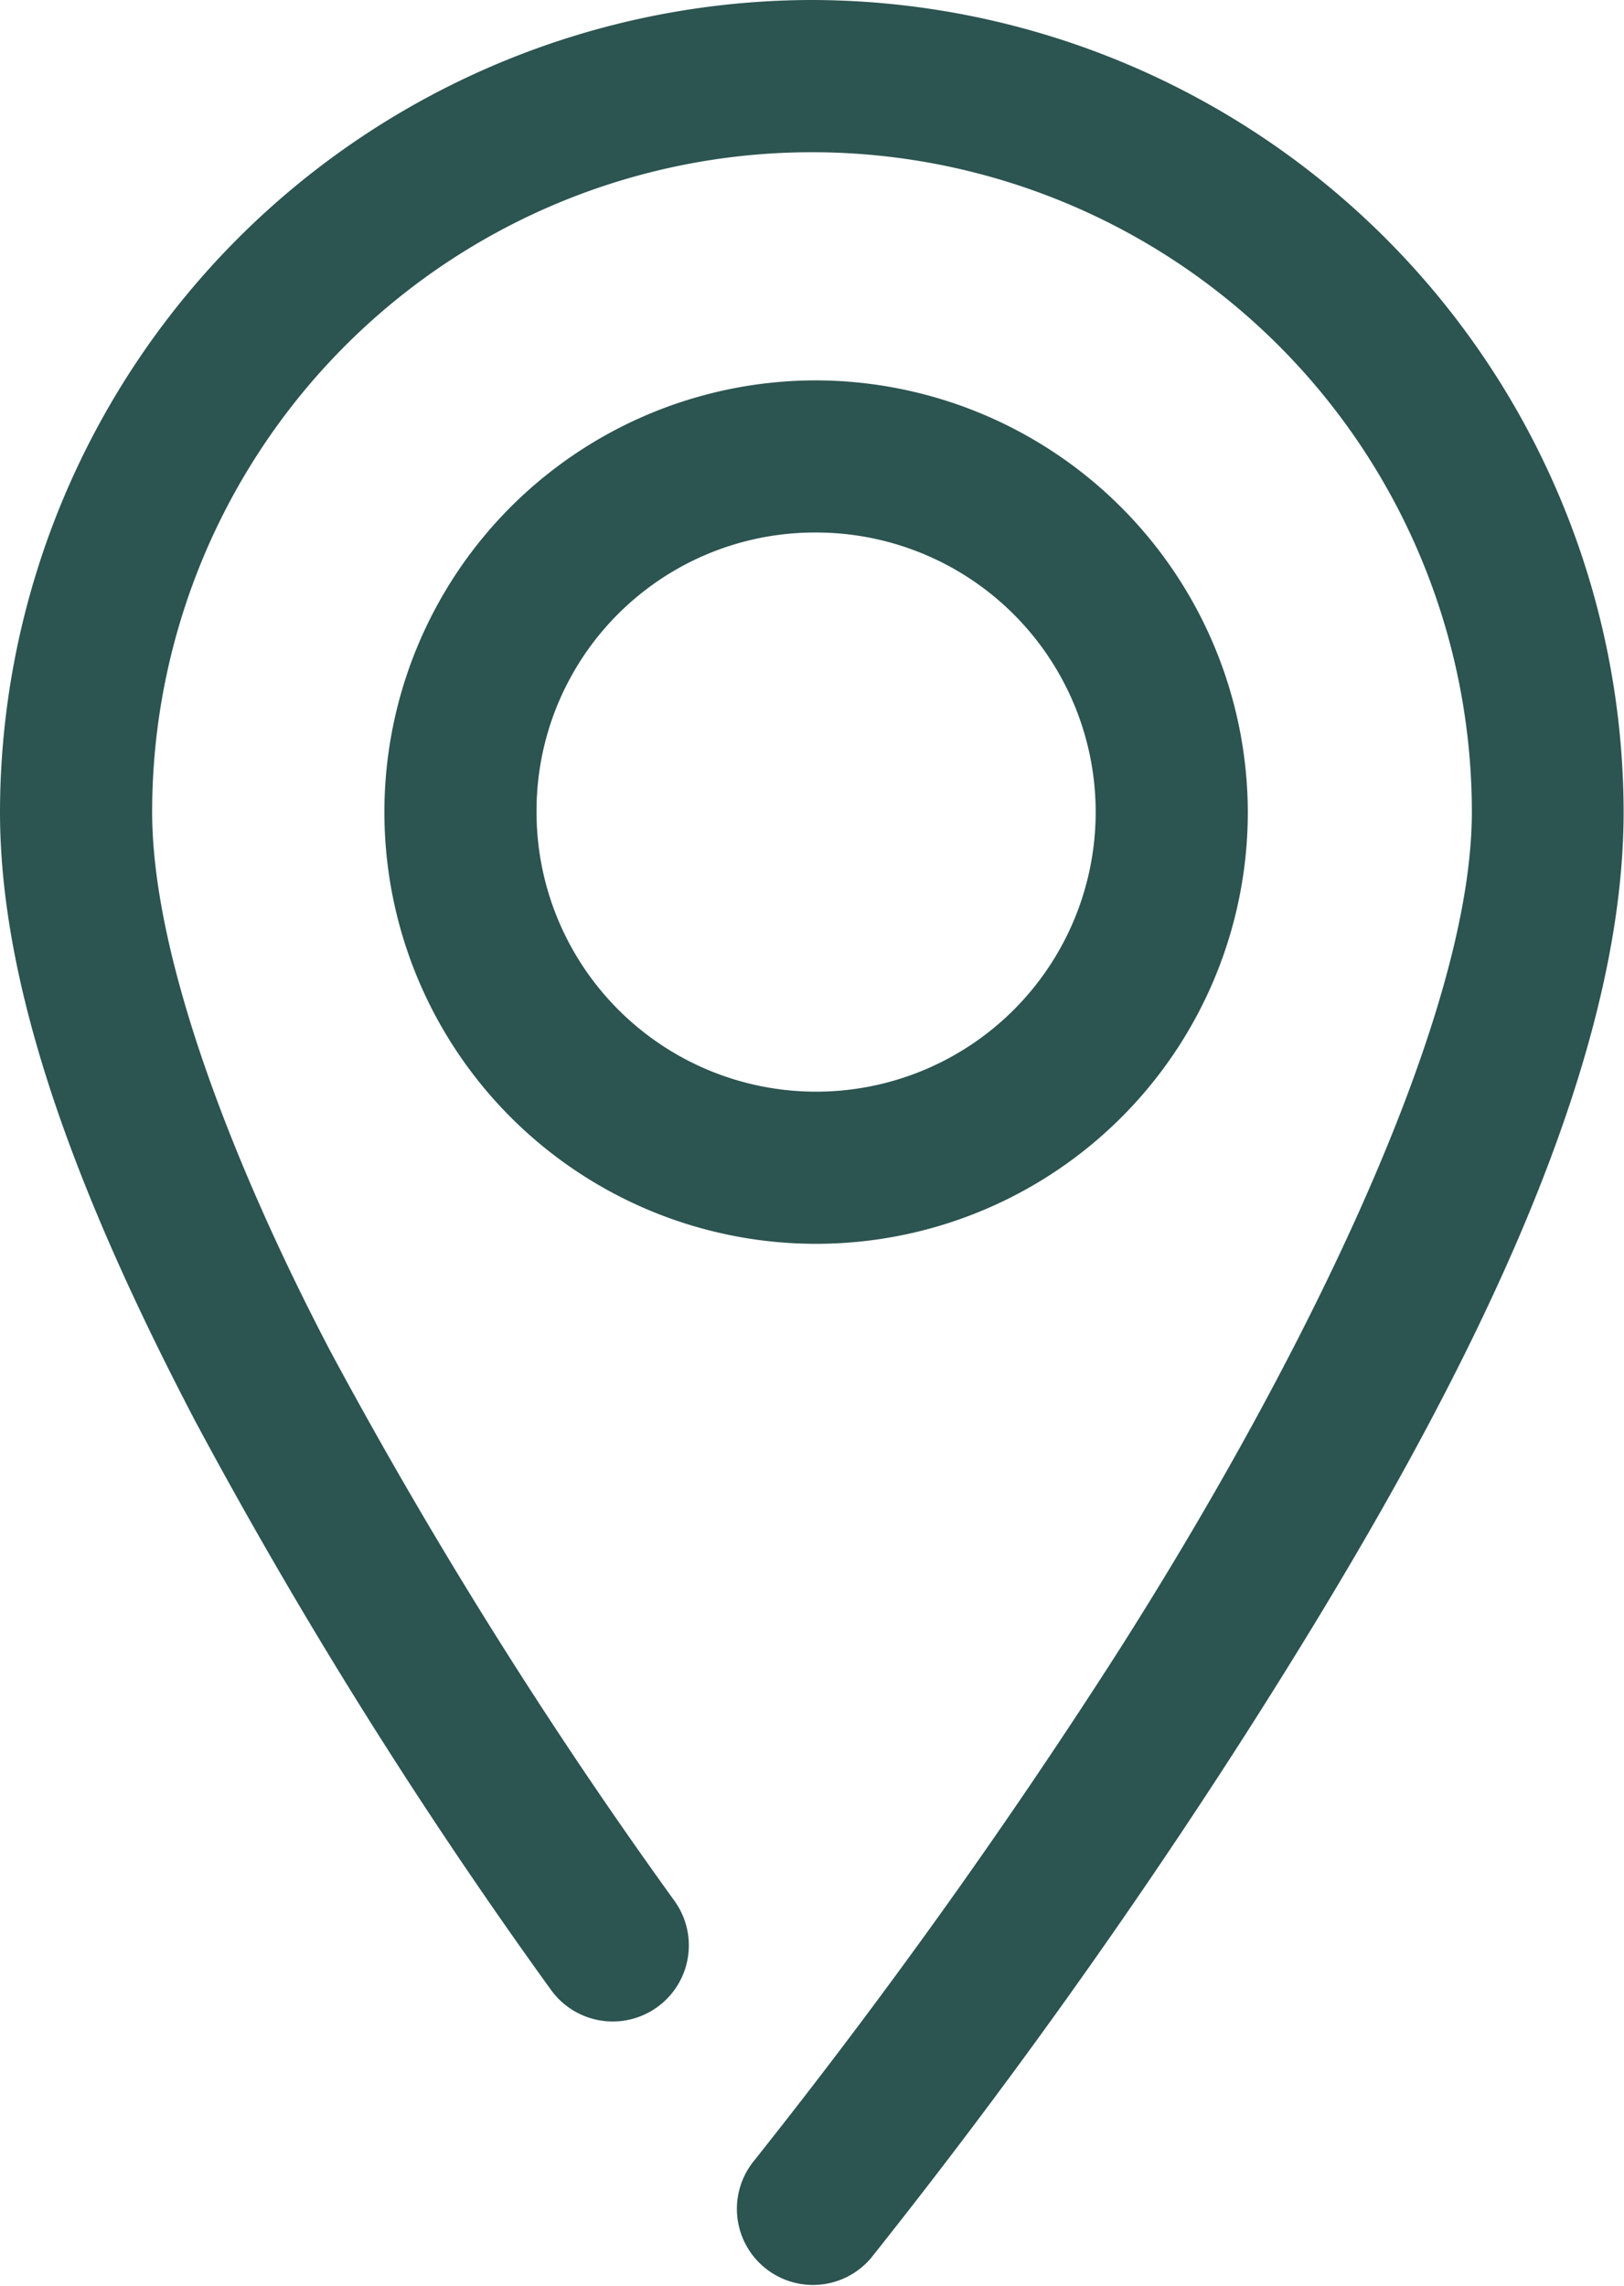 <?xml version="1.0" encoding="UTF-8"?>
<svg xmlns="http://www.w3.org/2000/svg" width="21.348" height="30.05" viewBox="0 0 21.348 30.05">
  <g transform="translate(-5.326 -160.975)">
    <path d="M16,160.975A10.689,10.689,0,0,0,5.326,171.649c0,2.461,1.127,5.253,2.566,8.006a66.334,66.334,0,0,0,4.674,7.473,1,1,0,1,0,1.629-1.162,64.708,64.708,0,0,1-4.531-7.238c-1.372-2.624-2.338-5.271-2.338-7.078a8.674,8.674,0,0,1,17.348,0c0,2.746-2.3,7.353-4.68,11.082a80.867,80.867,0,0,1-4.77,6.664,1,1,0,0,0,1.551,1.262,82.434,82.434,0,0,0,4.9-6.848c2.453-3.838,4.994-8.42,4.994-12.16A10.689,10.689,0,0,0,16,160.975Z" fill="#2c5451"></path>
    <path d="M16.055,165.975a5.675,5.675,0,1,0,5.674,5.674A5.69,5.69,0,0,0,16.055,165.975Zm0,2a3.675,3.675,0,1,1-3.676,3.674A3.658,3.658,0,0,1,16.055,167.975Z" fill="#2c5451"></path>
  </g>
</svg>
